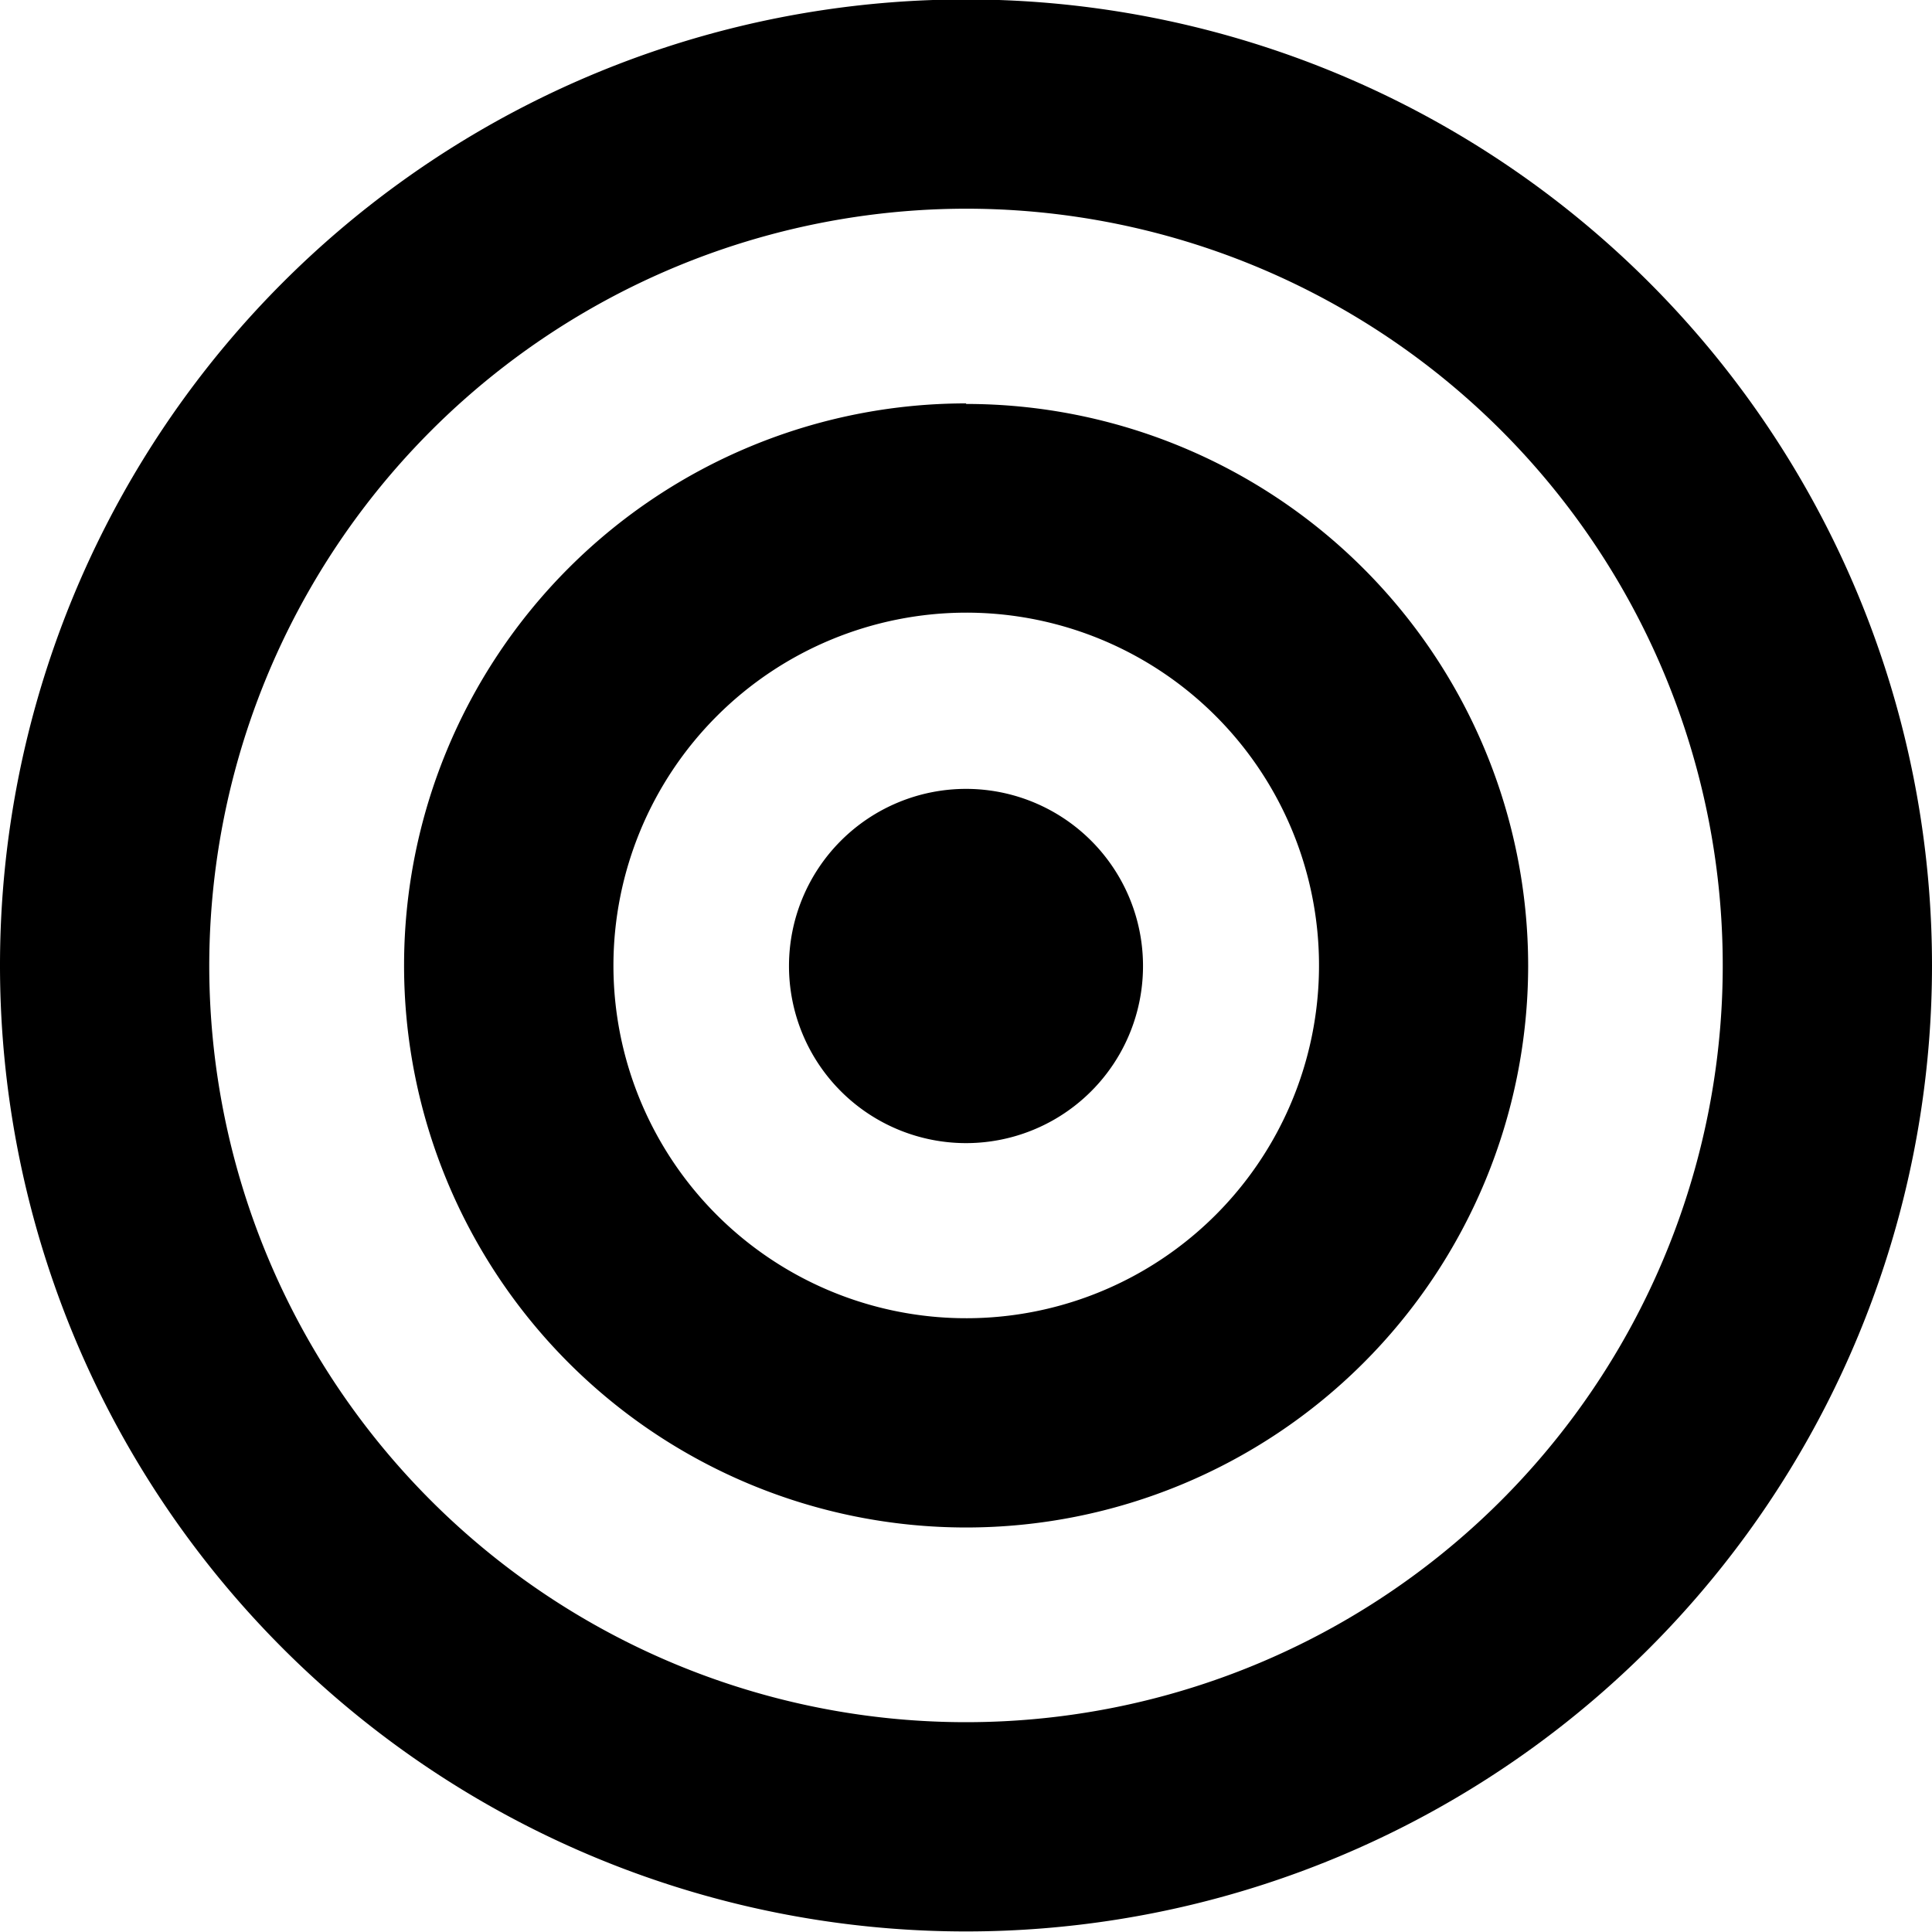 <svg xmlns="http://www.w3.org/2000/svg" xmlns:xlink="http://www.w3.org/1999/xlink" width="17.256" height="17.256" viewBox="0 0 17.256 17.256">
  <defs>
    <clipPath id="clip-path">
      <path id="Path_6" data-name="Path 6" d="M0,5.584H17.256V-11.672H0Z" transform="translate(0 11.672)"/>
    </clipPath>
  </defs>
  <g id="Group_11" data-name="Group 11" transform="translate(0 11.672)">
    <g id="Group_9" data-name="Group 9" transform="translate(0 -11.672)" clip-path="url(#clip-path)">
      <g id="Group_6" data-name="Group 6" transform="translate(0 0)">
        <path id="Path_3" data-name="Path 3" d="M2.792.6A6.759,6.759,0,1,1-3.967,7.364,6.767,6.767,0,0,1,2.792.6m0-1.869h0a8.628,8.628,0,0,0,0,17.256h0a8.628,8.628,0,0,0,0-17.256" transform="translate(5.836 1.264)"/>
      </g>
      <g id="Group_7" data-name="Group 7" transform="translate(3.608 3.608)">
        <path id="Path_4" data-name="Path 4" d="M1.625.6a3.151,3.151,0,1,1-3.15,3.15A3.154,3.154,0,0,1,1.625.6m0-1.869A5.02,5.02,0,1,0,6.645,3.755,5.02,5.02,0,0,0,1.625-1.264" transform="translate(3.396 1.264)"/>
      </g>
      <g id="Group_8" data-name="Group 8" transform="translate(7.047 7.046)">
        <path id="Path_5" data-name="Path 5" d="M1.023.512A1.581,1.581,0,0,0-.557-1.07,1.582,1.582,0,0,0-2.139.512,1.582,1.582,0,0,0-.557,2.094,1.581,1.581,0,0,0,1.023.512" transform="translate(2.139 1.07)"/>
      </g>
    </g>
  </g>
</svg>
